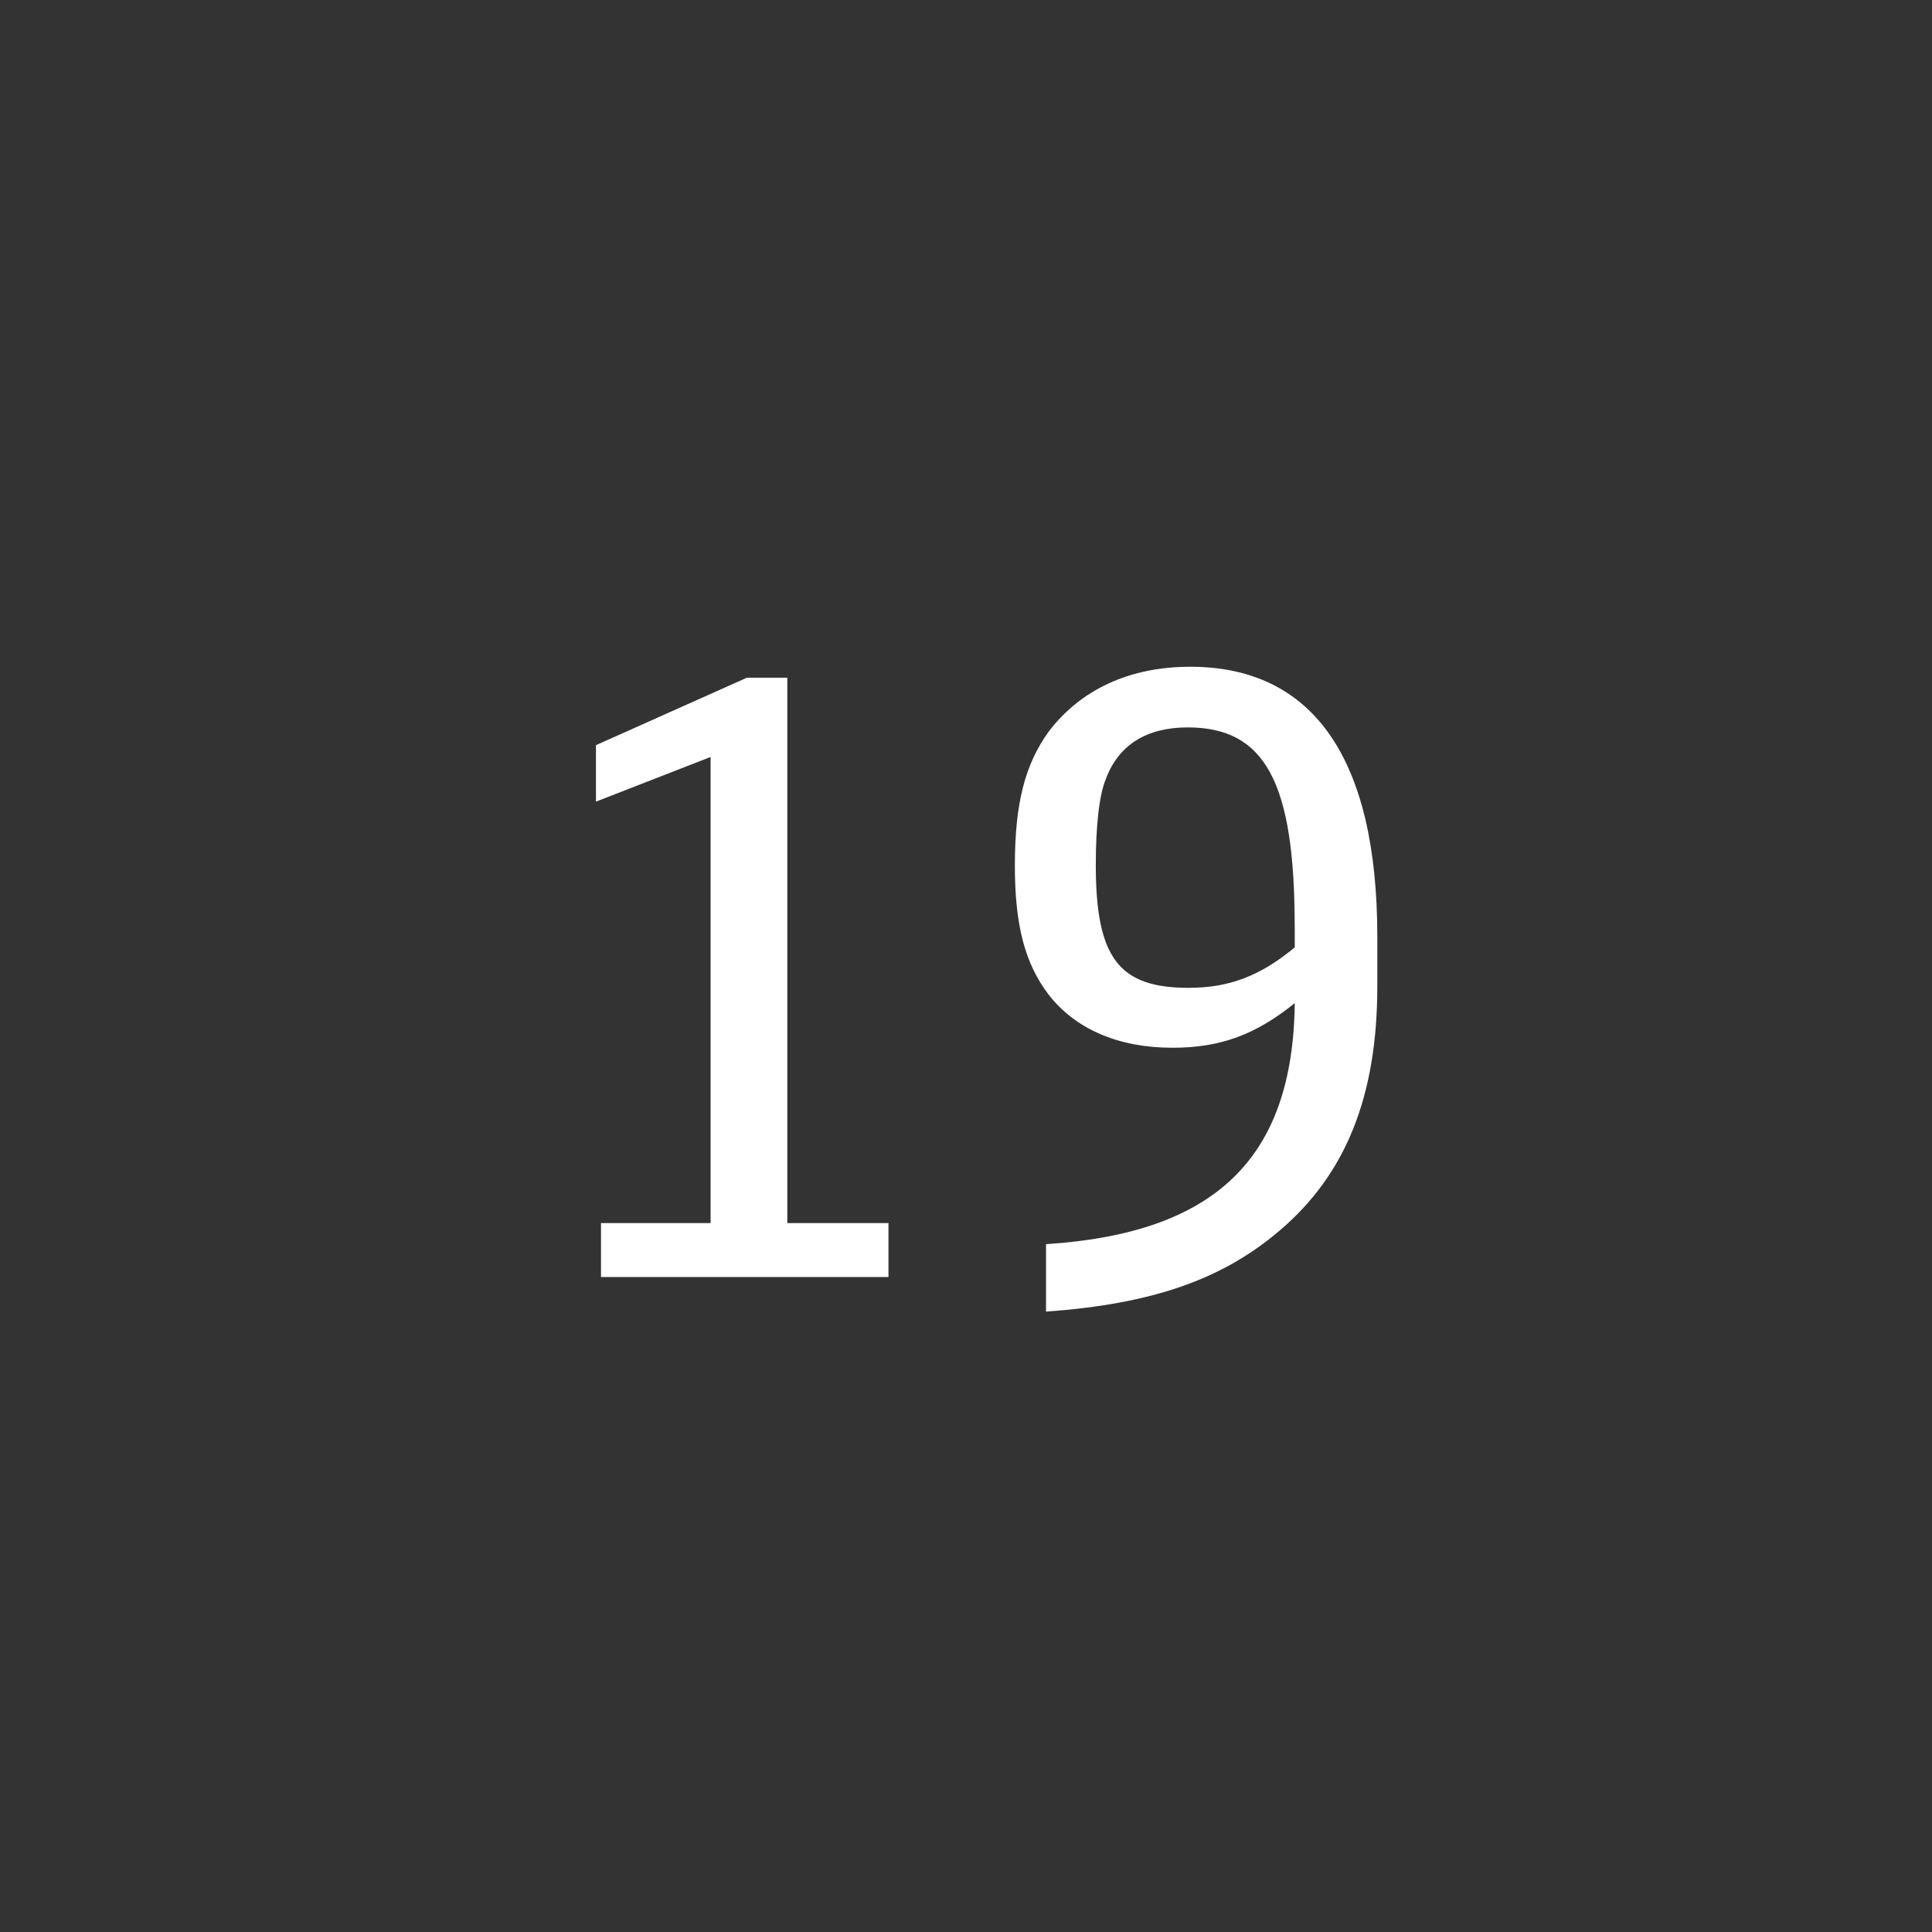 <?xml version="1.0" encoding="utf-8"?>
<!-- Generator: Adobe Illustrator 23.0.3, SVG Export Plug-In . SVG Version: 6.00 Build 0)  -->
<svg version="1.1" id="A" xmlns="http://www.w3.org/2000/svg" xmlns:xlink="http://www.w3.org/1999/xlink" x="0px" y="0px"
	 width="38.961px" height="38.961px" viewBox="0 0 38.961 38.961" enable-background="new 0 0 38.961 38.961" xml:space="preserve">
<rect x="0" y="0" width="38.961" height="38.961" fill="#333333" stroke="none"/>
<g id="XMLID_2_">
	<path fill="#FFFFFF" d="M12.12,24.665h2.21v-9.4l-2.312,0.901v-1.139l3.043-1.36h0.816v10.998h2.04v1.088H12.12V24.665z"/>
	<path fill="#FFFFFF" d="M21.095,25.09c3.417-0.221,4.98-1.733,5.015-4.861c-0.799,0.646-1.513,0.9-2.465,0.9
		c-1.088,0-1.954-0.373-2.498-1.07c-0.477-0.629-0.681-1.394-0.681-2.601c0-1.258,0.204-2.04,0.681-2.703
		c0.646-0.85,1.632-1.309,2.855-1.309c2.481,0,3.773,1.853,3.773,5.439v1.003c0,2.21-0.629,3.79-1.972,4.93
		c-1.156,0.985-2.566,1.479-4.709,1.632V25.09z M26.109,18.681c0-2.906-0.595-4.012-2.158-4.012c-0.833,0-1.395,0.357-1.649,1.037
		c-0.136,0.323-0.204,0.952-0.204,1.733c0,1.87,0.459,2.482,1.87,2.482c0.816,0,1.445-0.238,2.142-0.816V18.681z"/>
</g>
<g>
</g>
<g>
</g>
<g>
</g>
<g>
</g>
<g>
</g>
<g>
</g>
<g>
</g>
<g>
</g>
<g>
</g>
<g>
</g>
<g>
</g>
<g>
</g>
<g>
</g>
<g>
</g>
<g>
</g>
</svg>
